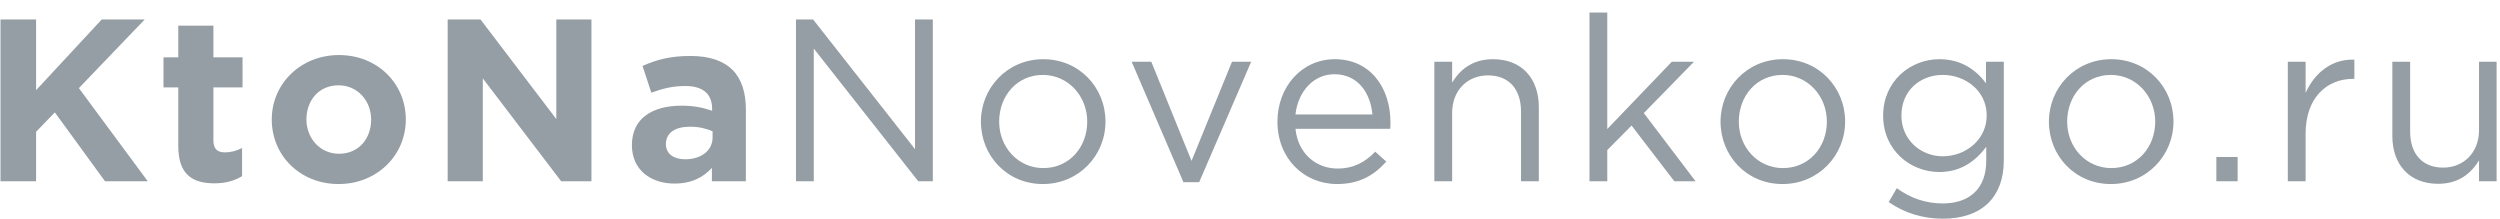 <svg width="194" height="17" viewBox="0 0 194 17" fill="none" xmlns="http://www.w3.org/2000/svg">
<path d="M0.039 14.065H2.801V10.227L4.254 8.72L8.147 14.065H11.465L6.12 6.837L11.232 1.509H7.896L2.801 6.998V1.509H0.039V14.065Z" fill="#959EA4"/>
<path d="M16.632 14.227C17.547 14.227 18.211 14.011 18.785 13.671V11.482C18.39 11.698 17.942 11.823 17.439 11.823C16.83 11.823 16.561 11.518 16.561 10.89V6.783H18.821V4.451H16.561V1.994H13.834V4.451H12.686V6.783H13.834V11.339C13.834 13.563 14.964 14.227 16.632 14.227Z" fill="#959EA4"/>
<path d="M26.272 14.281C29.267 14.281 31.491 12.039 31.491 9.276C31.491 6.478 29.285 4.272 26.308 4.272C23.312 4.272 21.088 6.514 21.088 9.276C21.088 12.074 23.294 14.281 26.272 14.281ZM26.308 11.931C24.801 11.931 23.779 10.693 23.779 9.276C23.779 7.823 24.711 6.621 26.272 6.621C27.779 6.621 28.801 7.859 28.801 9.276C28.801 10.729 27.868 11.931 26.308 11.931Z" fill="#959EA4"/>
<path d="M34.739 14.065H37.466V6.083L43.546 14.065H45.896V1.509H43.17V9.24L37.286 1.509H34.739V14.065Z" fill="#959EA4"/>
<path d="M52.336 14.245C53.664 14.245 54.578 13.76 55.242 13.025V14.065H57.879V8.487C57.879 7.195 57.556 6.137 56.839 5.42C56.157 4.738 55.081 4.343 53.592 4.343C51.96 4.343 50.919 4.648 49.861 5.115L50.543 7.195C51.422 6.873 52.157 6.675 53.197 6.675C54.56 6.675 55.26 7.303 55.26 8.433V8.594C54.578 8.361 53.879 8.2 52.91 8.2C50.632 8.2 49.036 9.168 49.036 11.267C49.036 13.204 50.525 14.245 52.336 14.245ZM53.161 12.361C52.282 12.361 51.673 11.931 51.673 11.195C51.673 10.299 52.39 9.832 53.556 9.832C54.22 9.832 54.83 9.976 55.296 10.191V10.675C55.296 11.662 54.435 12.361 53.161 12.361Z" fill="#959EA4"/>
<path d="M61.768 14.065H63.149V3.769L71.256 14.065H72.386V1.509H71.005V11.572L63.095 1.509H61.768V14.065Z" fill="#959EA4"/>
<path d="M80.925 14.281C83.724 14.281 85.786 12.056 85.786 9.438C85.786 6.783 83.741 4.594 80.961 4.594C78.163 4.594 76.118 6.819 76.118 9.438C76.118 12.092 78.145 14.281 80.925 14.281ZM80.961 13.043C79.006 13.043 77.535 11.429 77.535 9.438C77.535 7.447 78.916 5.814 80.925 5.814C82.88 5.814 84.369 7.447 84.369 9.438C84.369 11.429 82.97 13.043 80.961 13.043Z" fill="#959EA4"/>
<path d="M91.835 14.137H93.055L97.091 4.792H95.602L92.463 12.487L89.342 4.792H87.817L91.835 14.137Z" fill="#959EA4"/>
<path d="M100.528 9.994H107.882C107.9 9.778 107.9 9.635 107.9 9.509C107.9 6.783 106.322 4.594 103.577 4.594C101.012 4.594 99.129 6.747 99.129 9.438C99.129 12.325 101.21 14.281 103.757 14.281C105.514 14.281 106.645 13.581 107.577 12.541L106.716 11.769C105.963 12.559 105.066 13.079 103.793 13.079C102.16 13.079 100.725 11.949 100.528 9.994ZM100.528 8.881C100.725 7.088 101.945 5.76 103.541 5.76C105.371 5.76 106.34 7.195 106.501 8.881H100.528Z" fill="#959EA4"/>
<path d="M111.305 14.065H112.686V8.756C112.686 7.016 113.87 5.85 115.466 5.85C117.098 5.85 118.031 6.926 118.031 8.648V14.065H119.412V8.307C119.412 6.101 118.103 4.594 115.861 4.594C114.264 4.594 113.296 5.402 112.686 6.406V4.792H111.305V14.065Z" fill="#959EA4"/>
<path d="M123.344 14.065H124.725V11.644L126.609 9.742L129.927 14.065H131.577L127.559 8.774L131.452 4.792H129.73L124.725 10.011V0.971H123.344V14.065Z" fill="#959EA4"/>
<path d="M138.321 14.281C141.119 14.281 143.182 12.056 143.182 9.438C143.182 6.783 141.137 4.594 138.357 4.594C135.558 4.594 133.514 6.819 133.514 9.438C133.514 12.092 135.541 14.281 138.321 14.281ZM138.357 13.043C136.402 13.043 134.931 11.429 134.931 9.438C134.931 7.447 136.312 5.814 138.321 5.814C140.276 5.814 141.765 7.447 141.765 9.438C141.765 11.429 140.366 13.043 138.357 13.043Z" fill="#959EA4"/>
<path d="M150.777 16.971C152.249 16.971 153.486 16.559 154.312 15.733C155.064 14.98 155.495 13.886 155.495 12.451V4.792H154.114V6.46C153.36 5.455 152.231 4.594 150.492 4.594C148.284 4.594 146.132 6.263 146.132 8.971C146.132 11.68 148.267 13.348 150.492 13.348C152.194 13.348 153.325 12.469 154.132 11.393V12.487C154.132 14.657 152.805 15.787 150.76 15.787C149.433 15.787 148.249 15.375 147.191 14.603L146.563 15.68C147.8 16.541 149.236 16.971 150.777 16.971ZM150.76 12.128C149.038 12.128 147.549 10.837 147.549 8.971C147.549 7.034 149.002 5.814 150.76 5.814C152.518 5.814 154.168 7.052 154.168 8.953C154.168 10.855 152.518 12.128 150.76 12.128Z" fill="#959EA4"/>
<path d="M163.801 14.281C166.6 14.281 168.662 12.056 168.662 9.438C168.662 6.783 166.617 4.594 163.837 4.594C161.04 4.594 158.995 6.819 158.995 9.438C158.995 12.092 161.021 14.281 163.801 14.281ZM163.837 13.043C161.882 13.043 160.412 11.429 160.412 9.438C160.412 7.447 161.792 5.814 163.801 5.814C165.757 5.814 167.245 7.447 167.245 9.438C167.245 11.429 165.846 13.043 163.837 13.043Z" fill="#959EA4"/>
<path d="M171.989 14.065H173.64V12.182H171.989V14.065Z" fill="#959EA4"/>
<path d="M177.534 14.065H178.916V10.37C178.916 7.572 180.566 6.119 182.592 6.119H182.699V4.63C180.942 4.559 179.597 5.671 178.916 7.213V4.792H177.534V14.065Z" fill="#959EA4"/>
<path d="M189.198 14.263C190.795 14.263 191.745 13.456 192.373 12.451V14.065H193.736V4.792H192.373V10.101C192.373 11.841 191.172 13.007 189.593 13.007C187.961 13.007 187.027 11.931 187.027 10.209V4.792H185.646V10.55C185.646 12.756 186.956 14.263 189.198 14.263Z" fill="#959EA4"/>
</svg>
